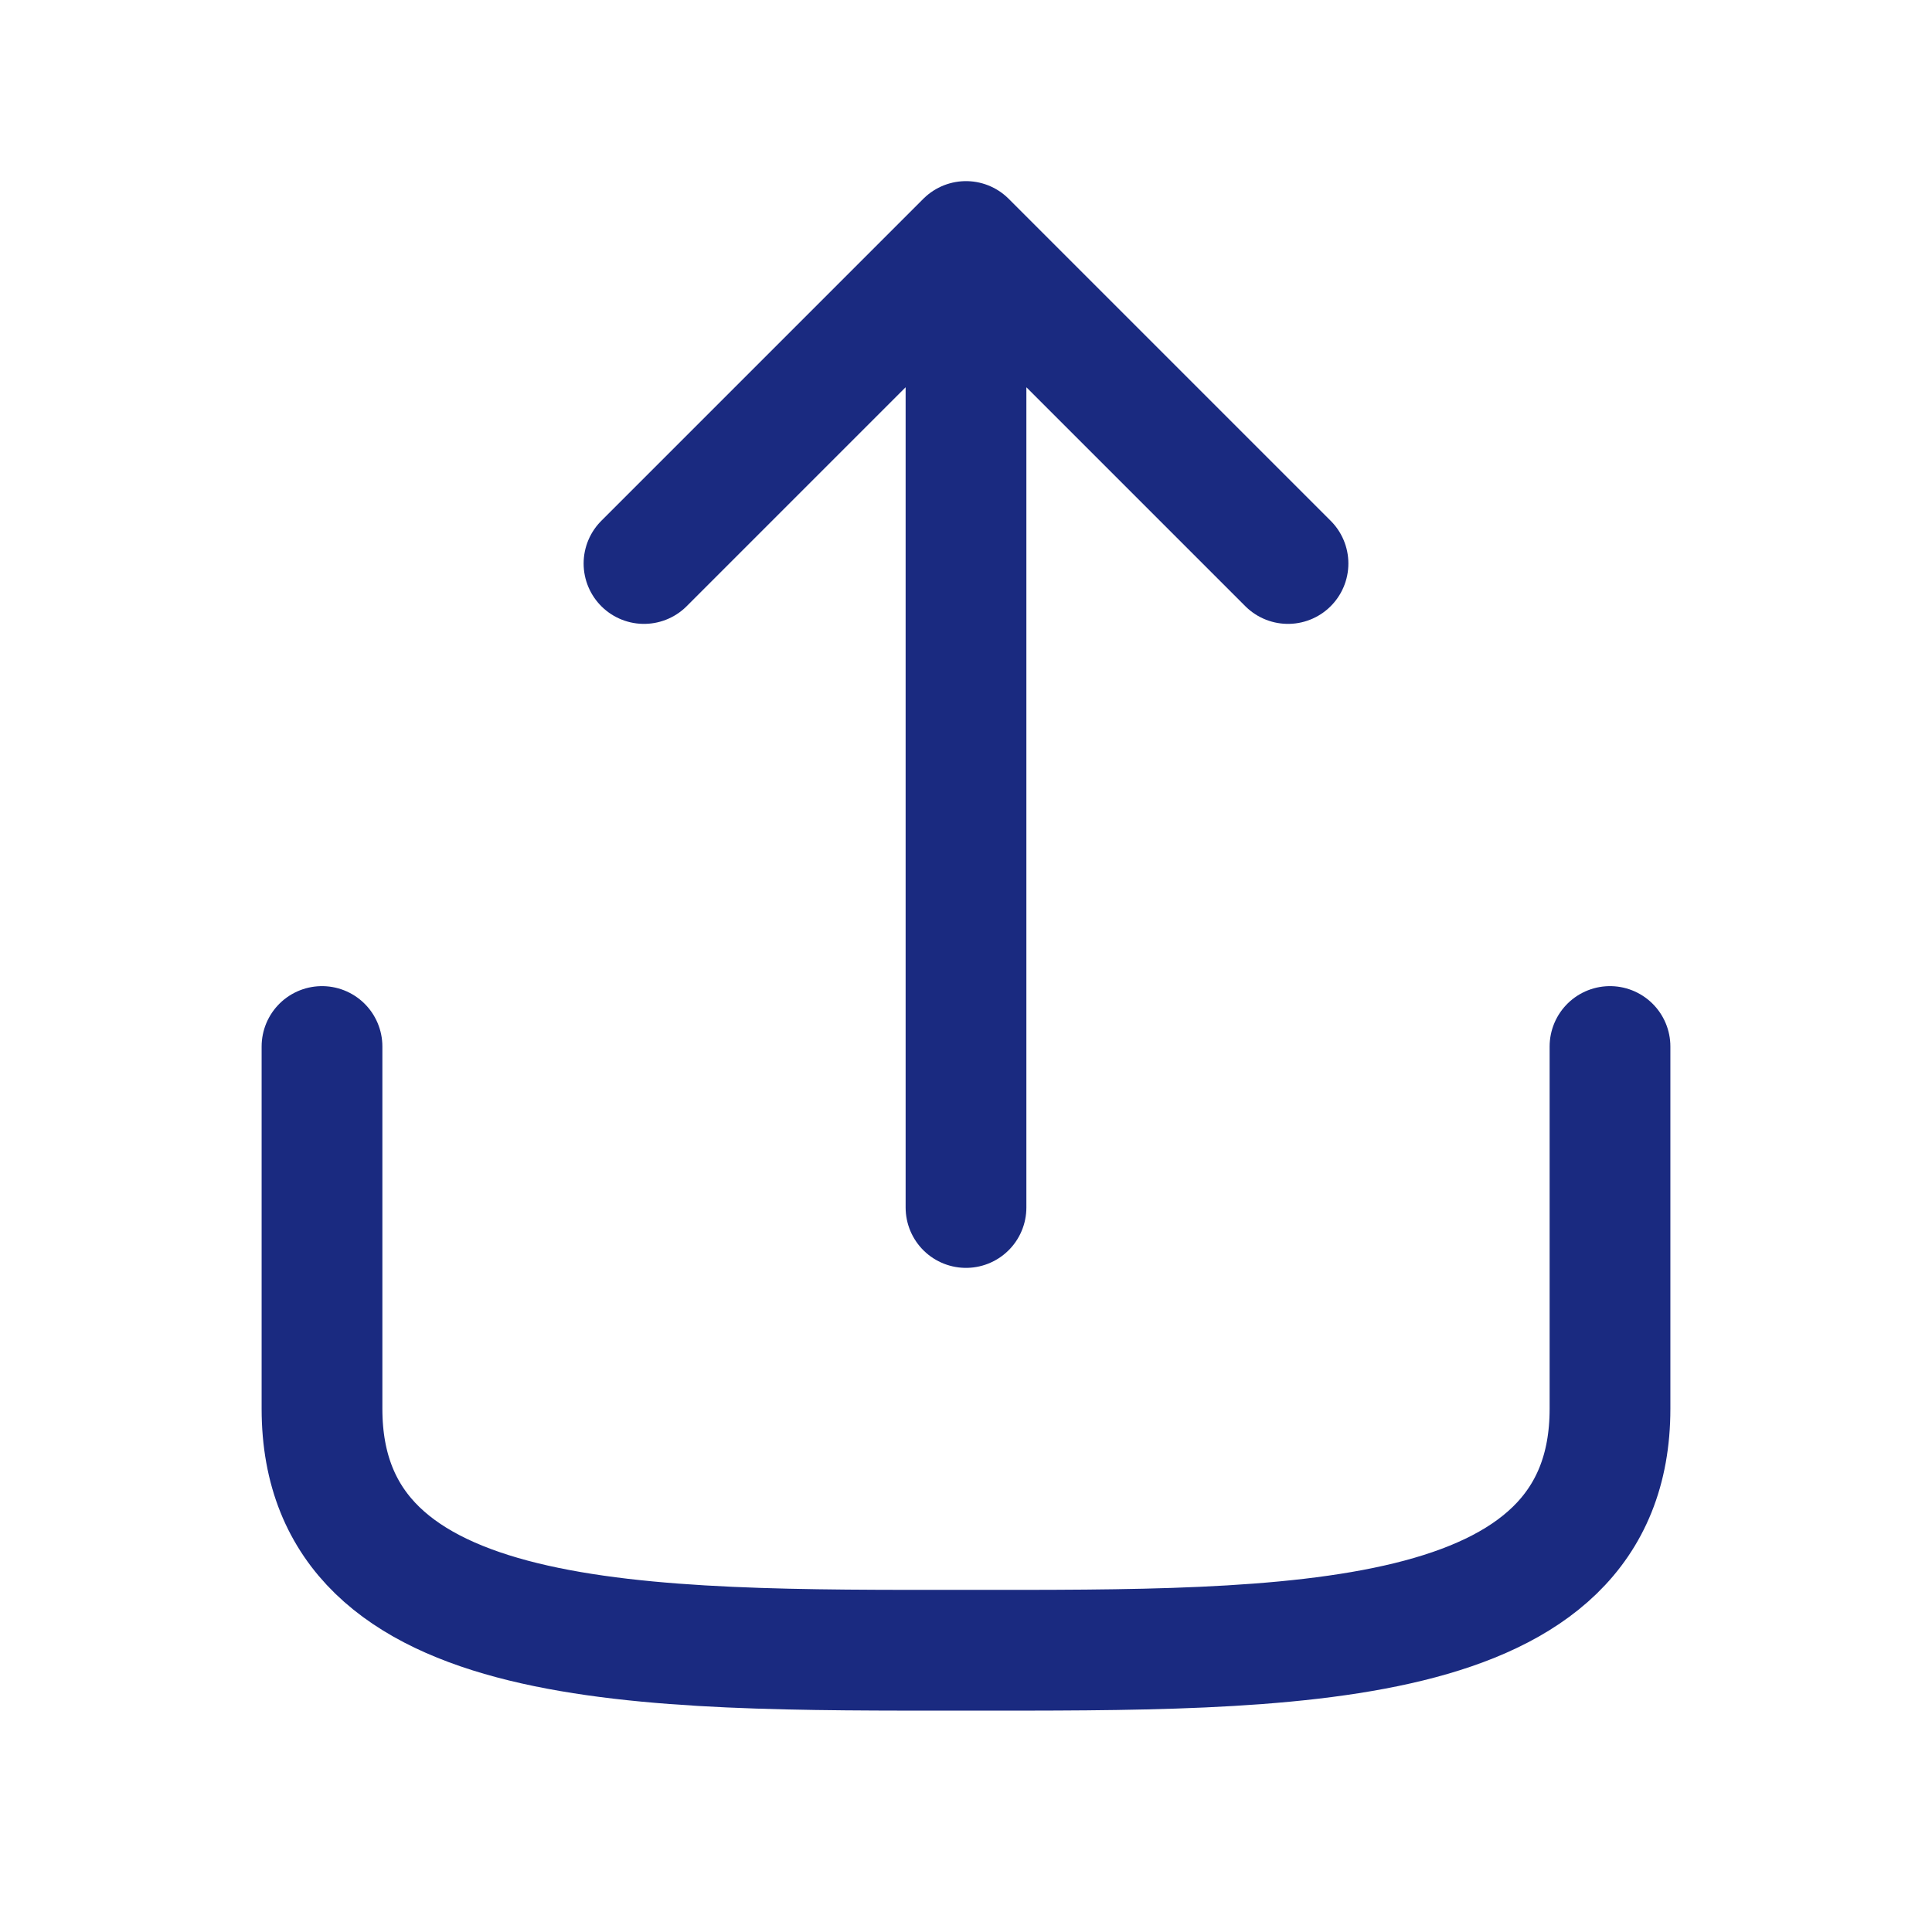 <svg width="12" height="12" viewBox="0 0 12 12" fill="none" xmlns="http://www.w3.org/2000/svg">
<path d="M10 6.5V8.75C10 10.279 8 10.25 6 10.25C4 10.25 2 10.279 2 8.75V6.5M6 1.5V7.5M6 1.5L8 3.5M6 1.5L4 3.5" stroke="#1A2A80" stroke-width="0.75" stroke-linecap="round" stroke-linejoin="round"/>
</svg>
